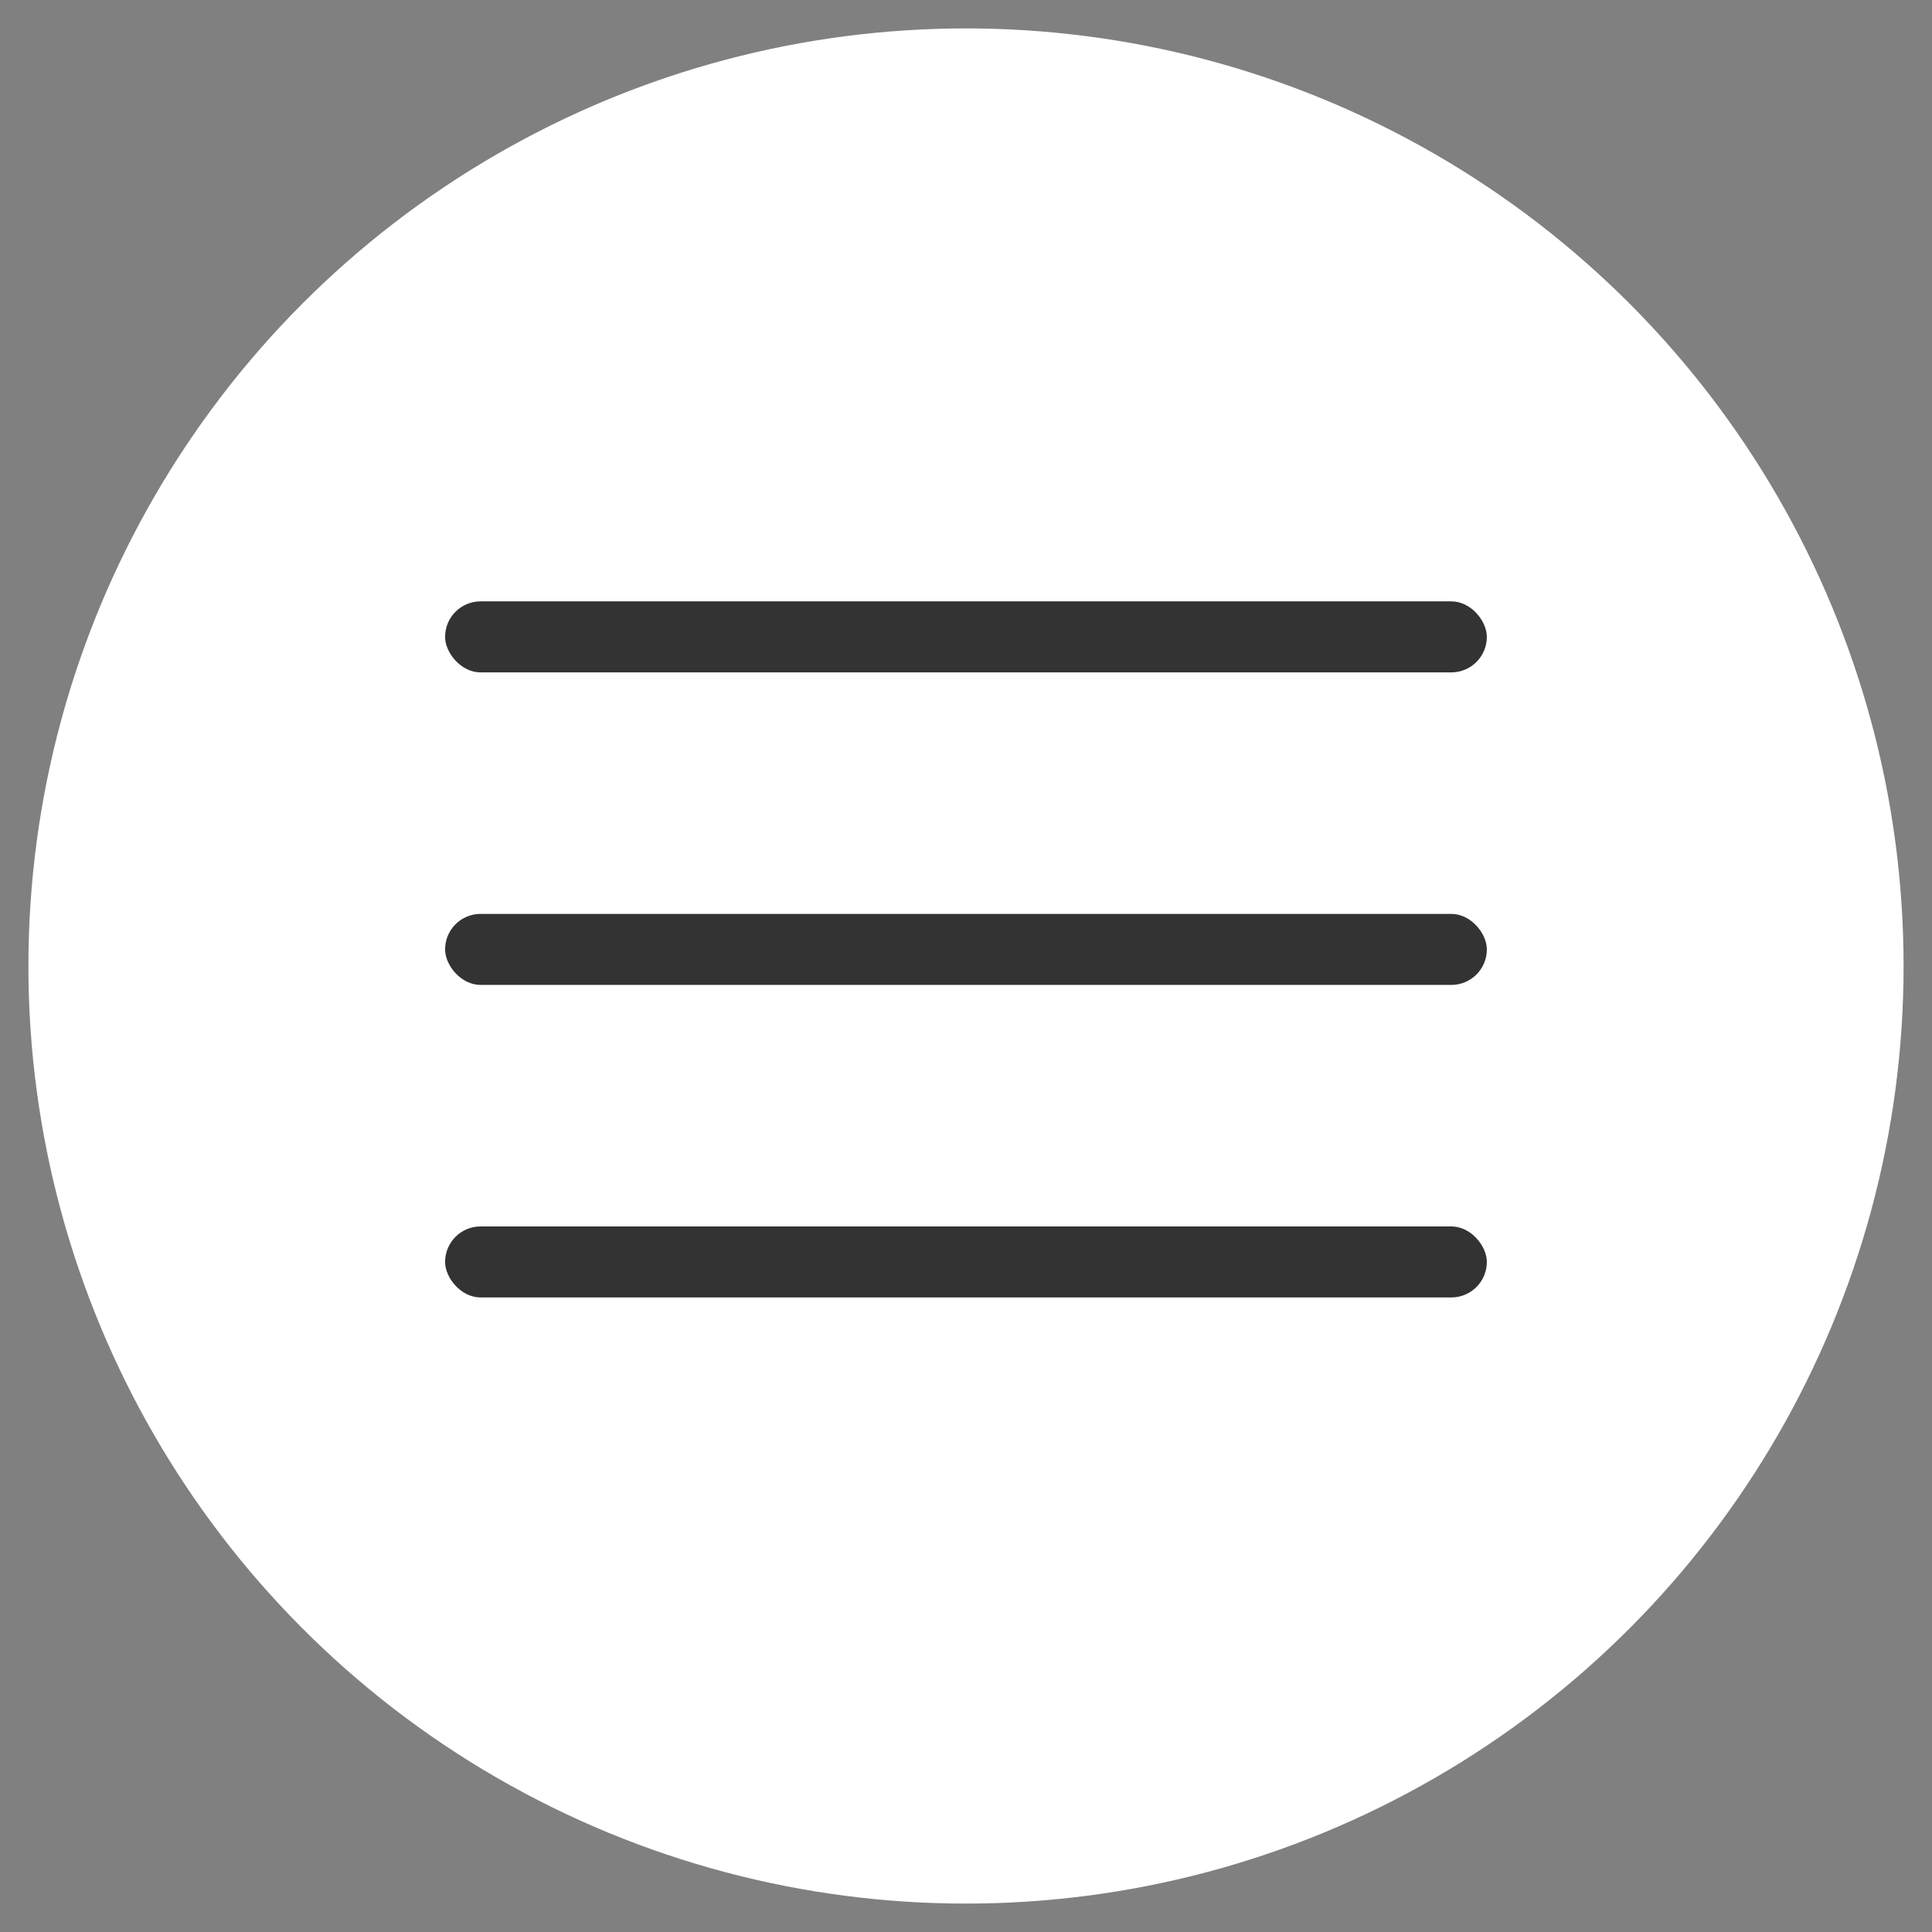 <svg width="34" height="34" viewBox="0 0 34 34" fill="none" xmlns="http://www.w3.org/2000/svg">
<rect x="0" y="0" width="34" height="34" fill="#808080" stroke="none"/>
<circle cx="17" cy="17" r="16.5" fill="white"/>
<rect x="7.833" y="10.583" width="18.333" height="1.25" rx="0.625" fill="#333333"/>
<rect x="7.833" y="16.083" width="18.333" height="1.25" rx="0.625" fill="#333333"/>
<rect x="7.833" y="21.583" width="18.333" height="1.25" rx="0.625" fill="#333333"/>
</svg>
